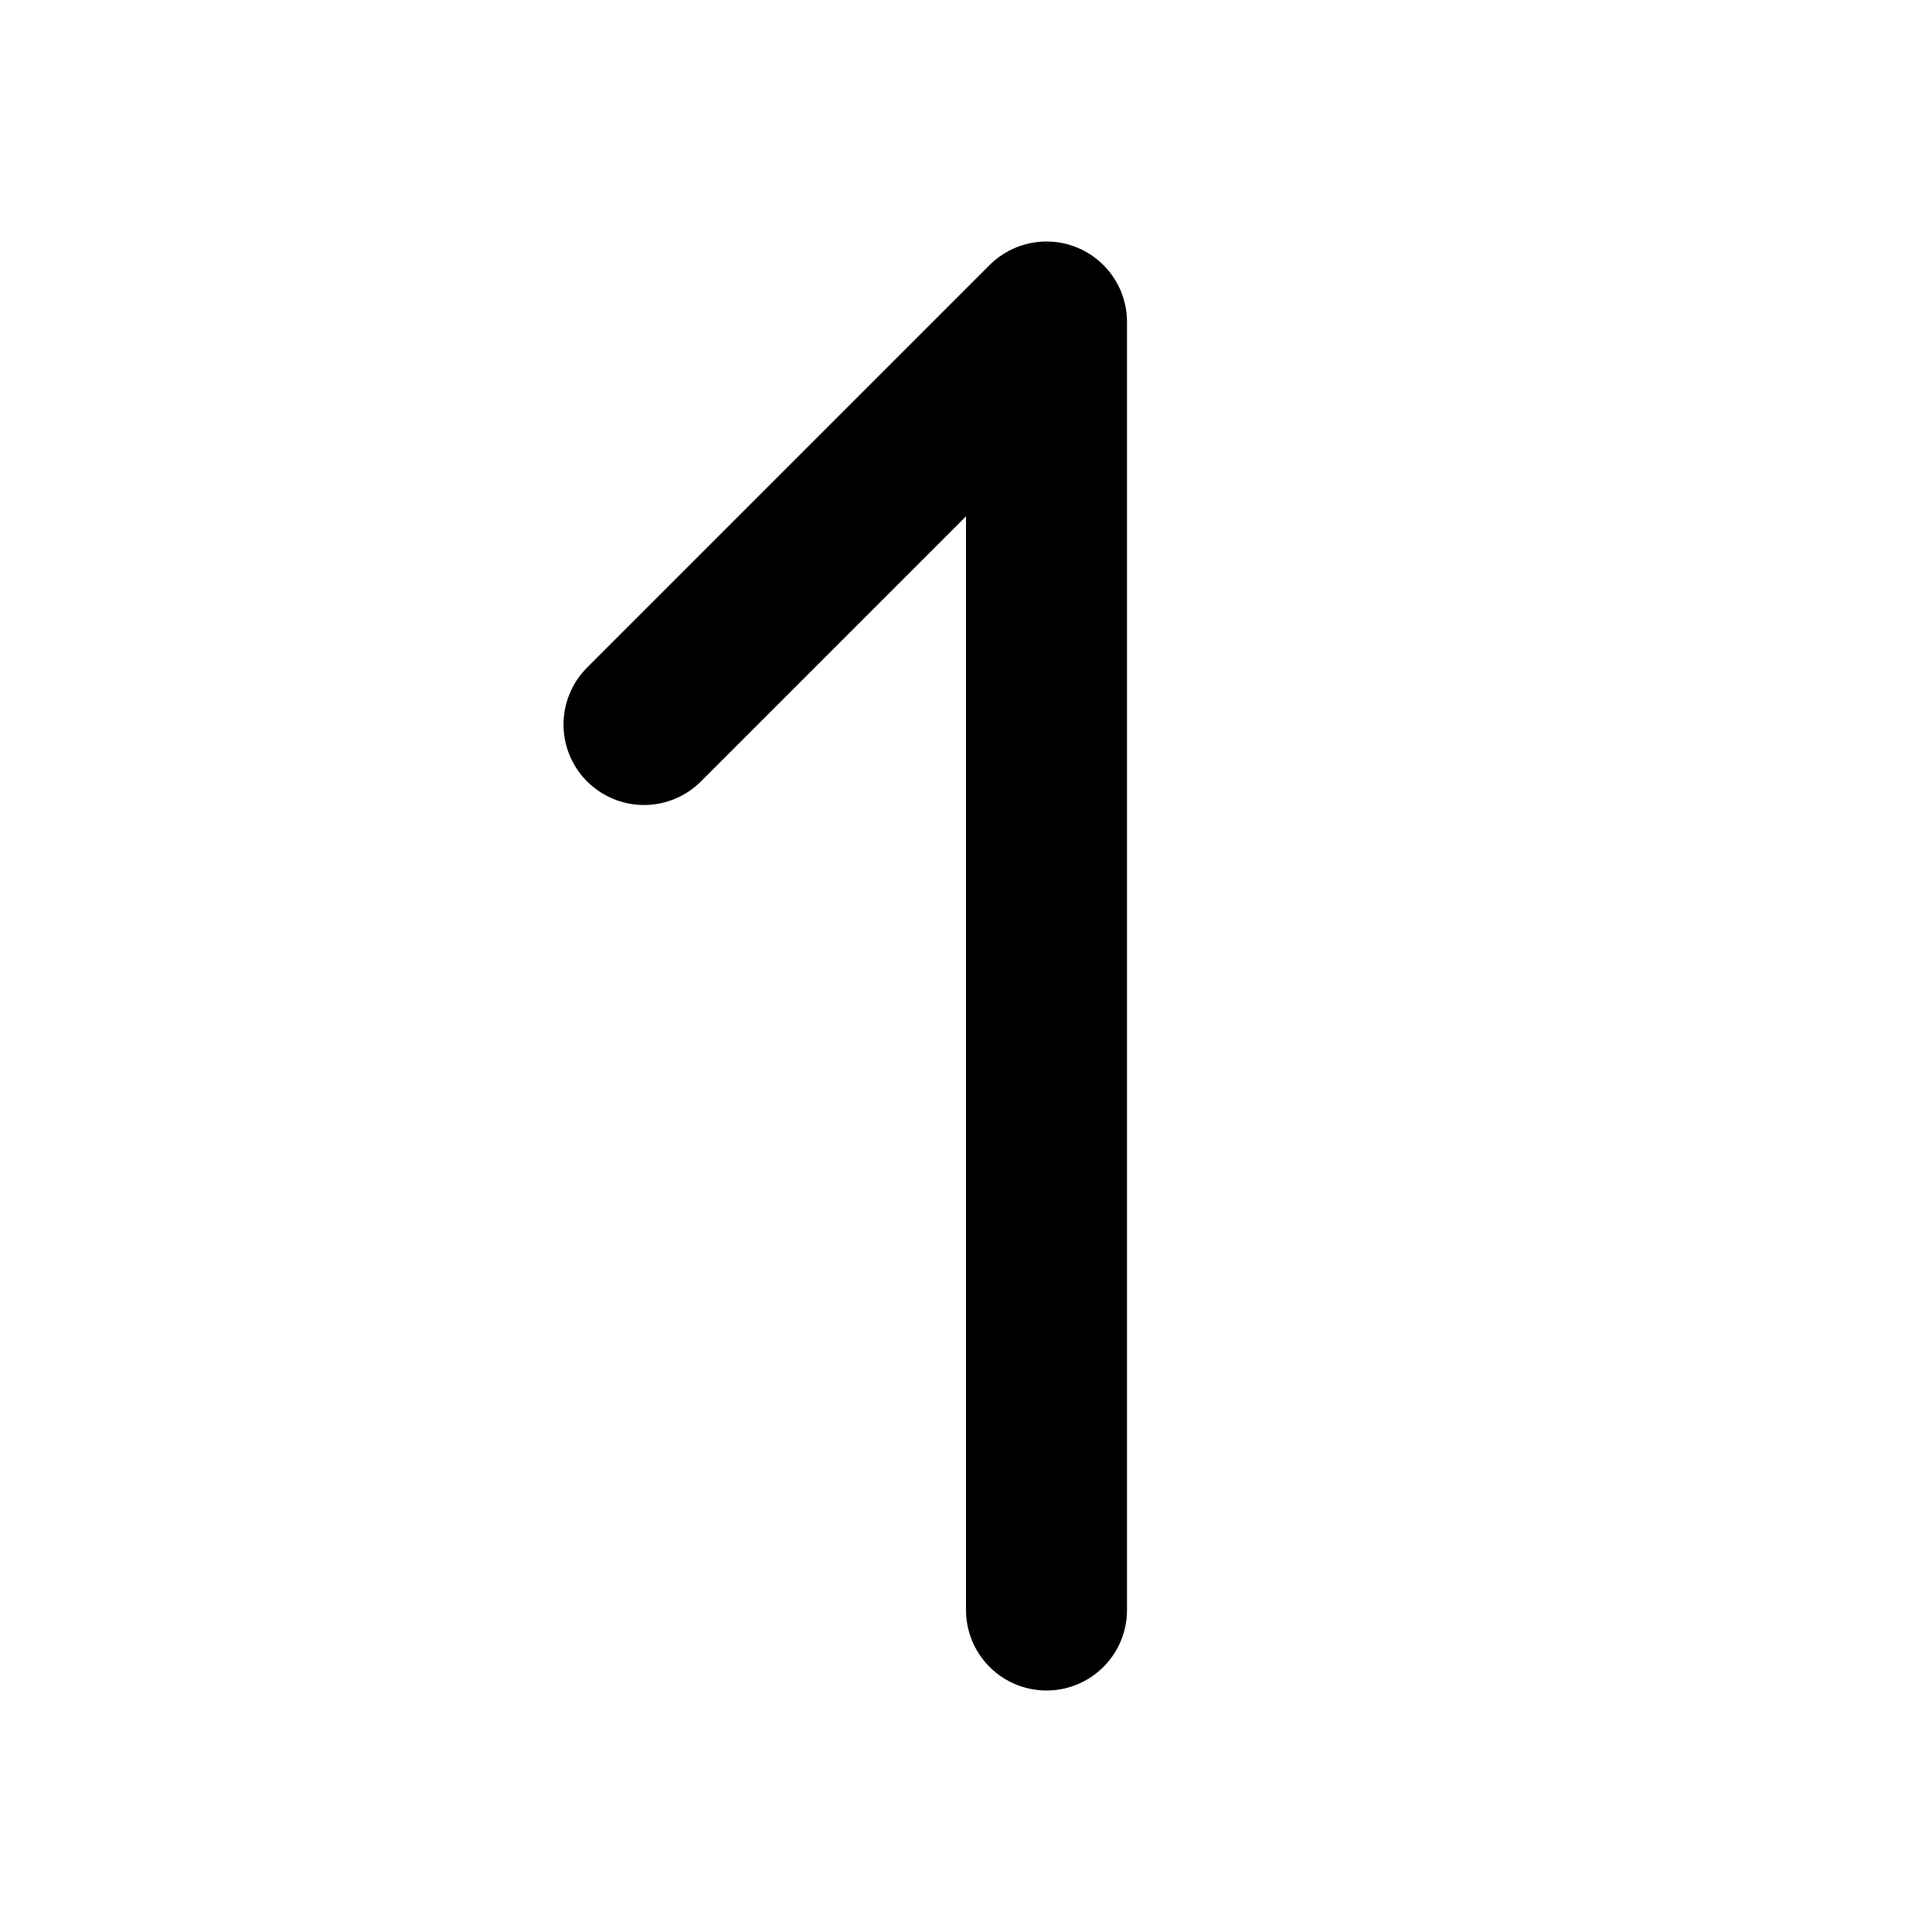 <!--
tags: [one, maths, value, quantity, calculate, calculation, total, amount, sum, order, digit]
category: Numbers
version: "1.38"
unicode: "edf1"
-->
<svg
  xmlns="http://www.w3.org/2000/svg"
  width="24"
  height="24"
  viewBox="0 0 24 24"
  fill="none"
  stroke="currentColor"
  stroke-width="2"
  stroke-linecap="round"
  stroke-linejoin="round"
>
  <path d="M13 20v-16l-5 5" />
</svg>
